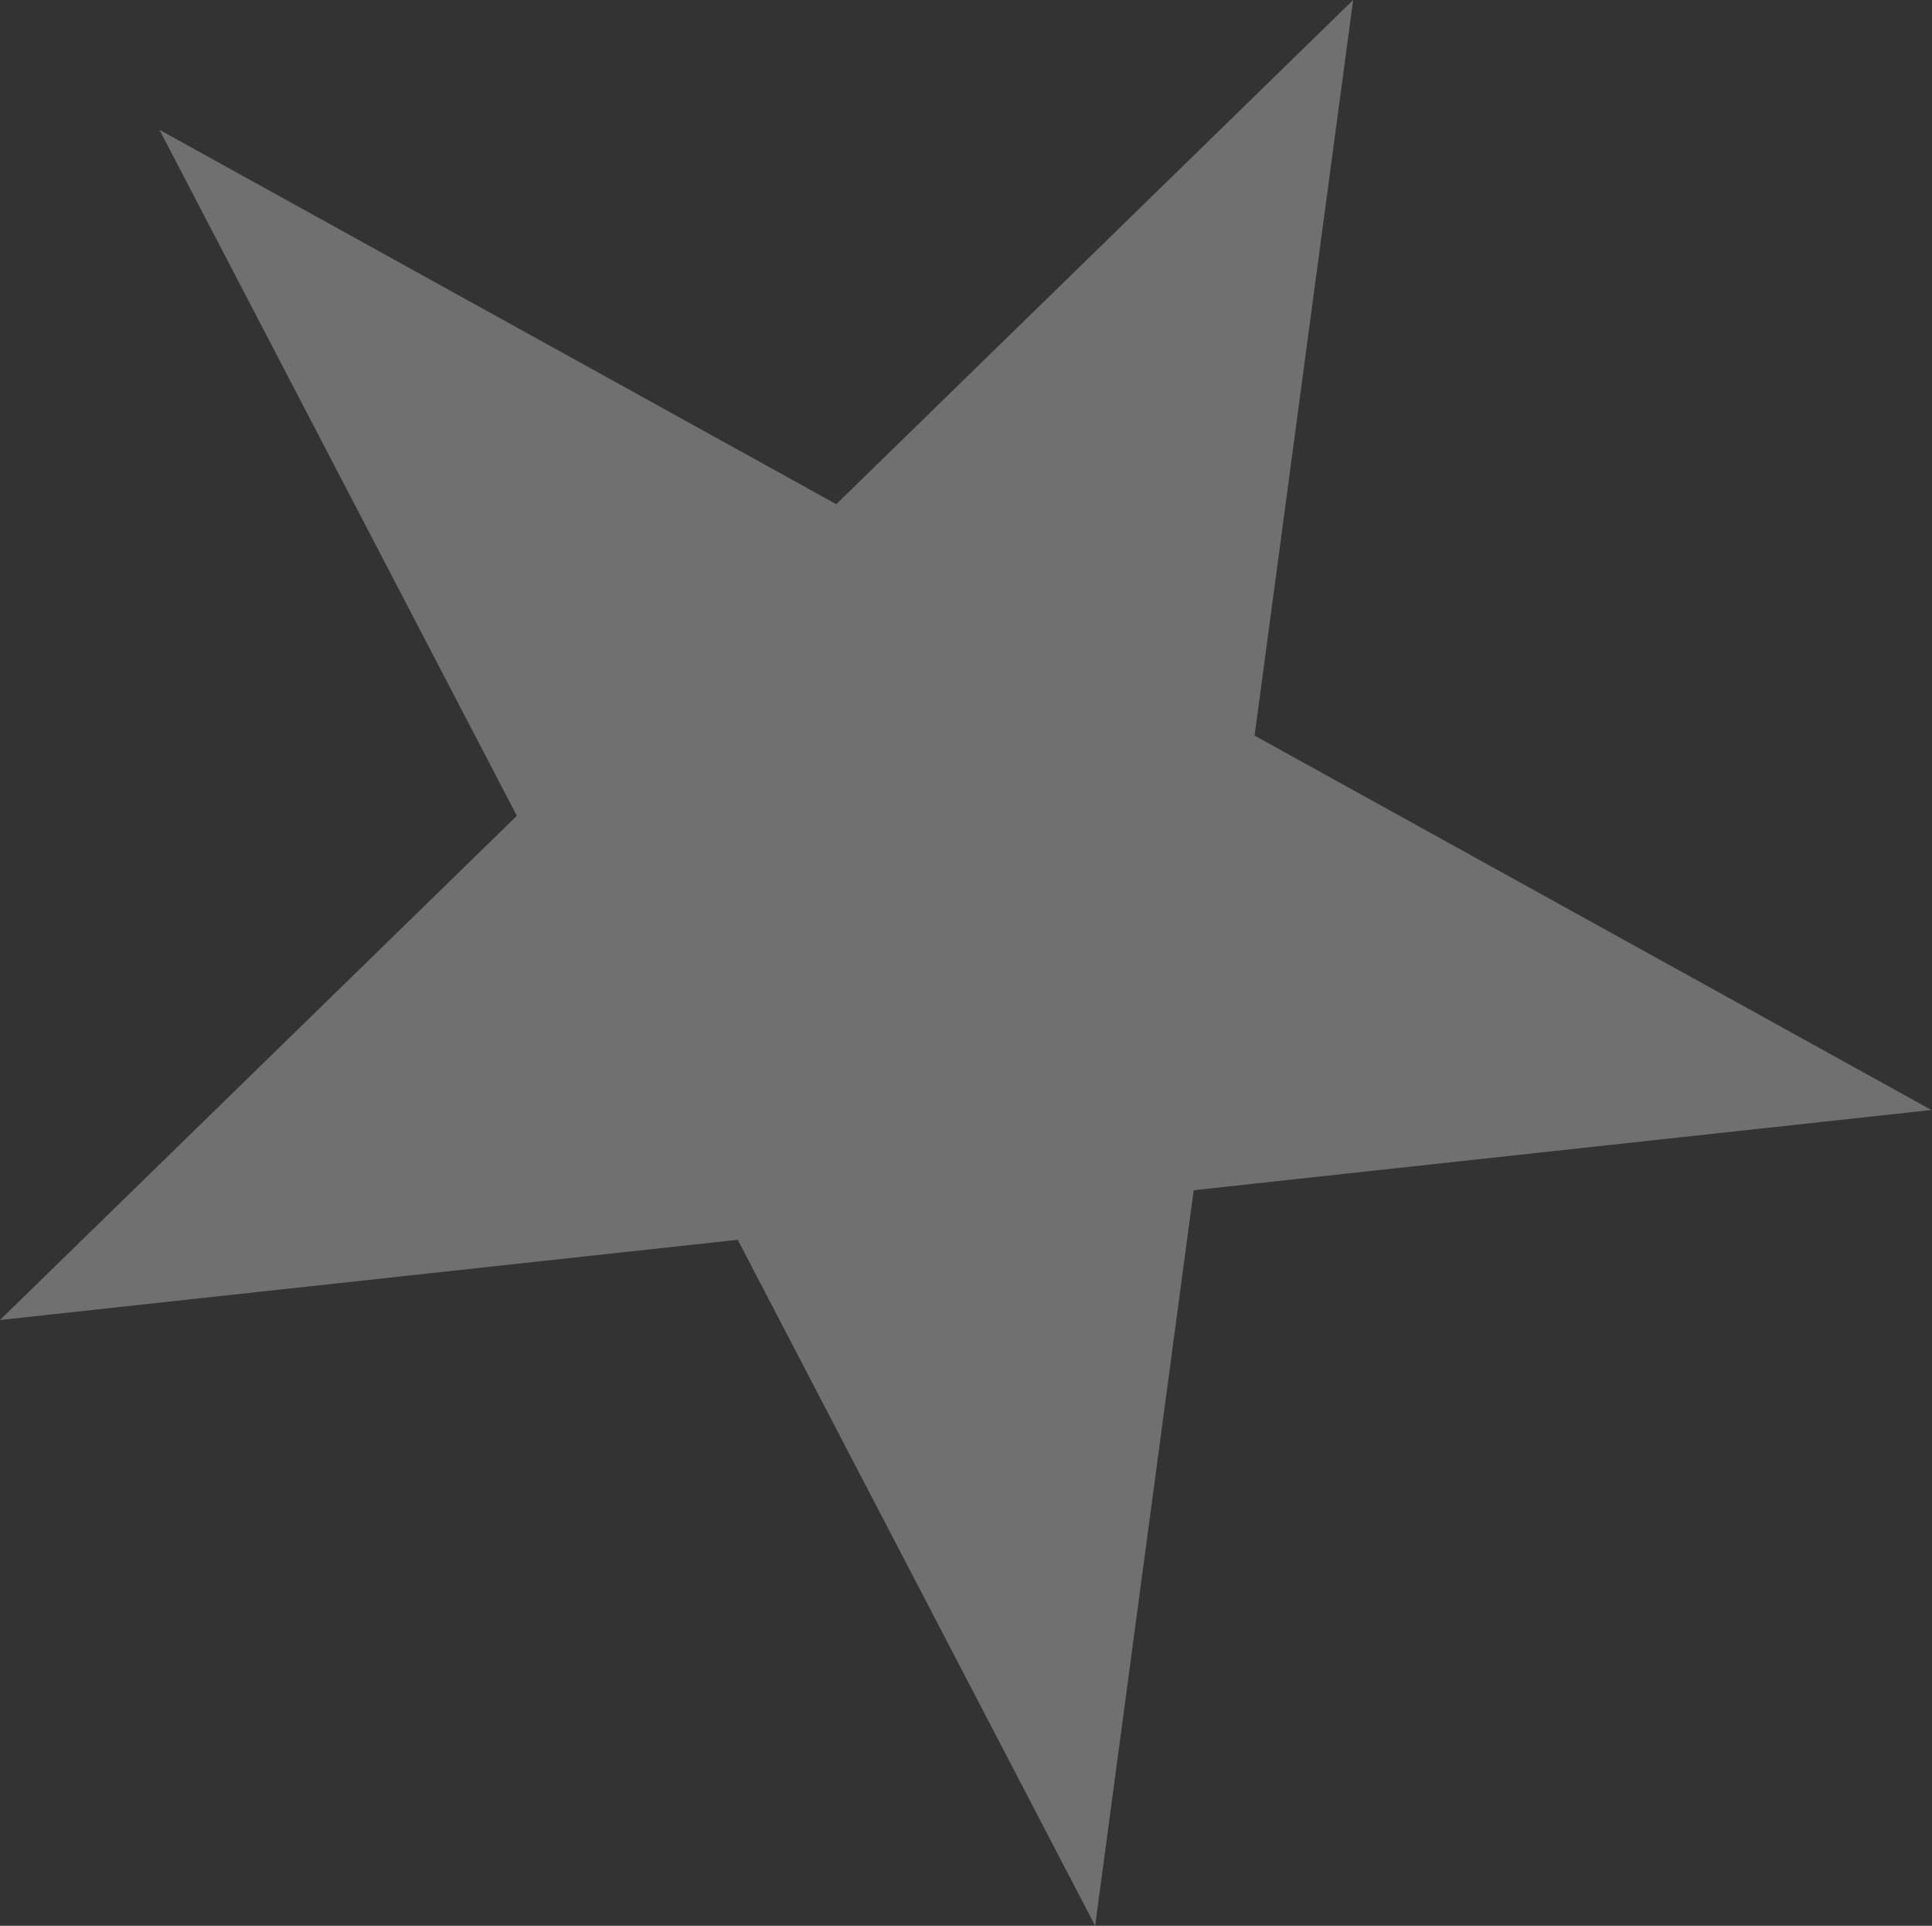 <?xml version="1.0" encoding="UTF-8"?> <svg xmlns="http://www.w3.org/2000/svg" width="908" height="905" viewBox="0 0 908 905" fill="none"><rect x="0" y="0" width="908" height="905" fill="#333333" stroke="none"/> <path d="M74.933 60.993L393.036 236.939L635.945 0.001L589.634 345.68L907.737 521.627L561.012 559.322L514.701 905.001L346.725 582.619L1.48959e-05 620.314L242.909 383.375L74.933 60.993Z" fill="white" fill-opacity="0.3"></path> </svg> 